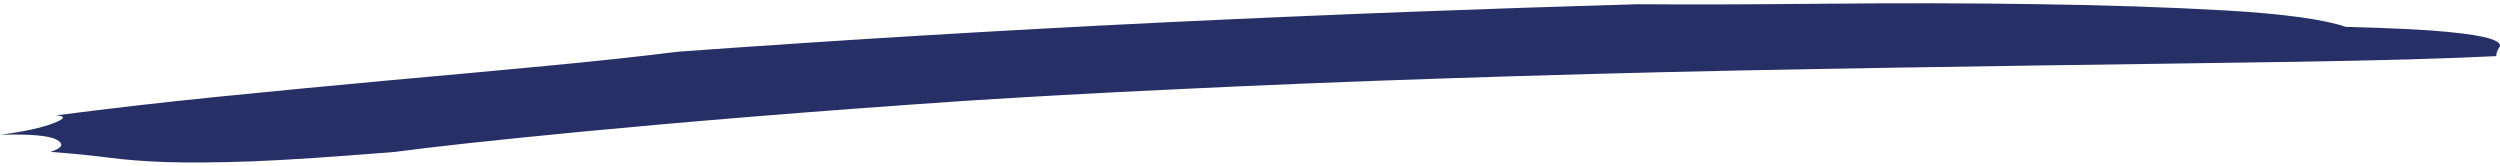 <svg xmlns="http://www.w3.org/2000/svg" id="Layer_1" viewBox="0 0 302 20"><defs><style>      .st0 {        fill: #263066;      }    </style></defs><path class="st0" d="M283.31,3.24c5.61.15,9.68.35,12.25.6,2.55.25,4.32.52,5.29.85.97.32,1.32.66,1.08,1.01-.25.35-.38.71-.38,1.08-6.35.32-14.33.52-23.93.68-9.62.15-20.14.29-31.56.45-11.44.17-23.33.35-35.72.6-12.39.25-24.41.58-36.04.97-11.64.38-22.44.83-32.37,1.31-9.95.46-18.17.94-24.7,1.35-20.09,1.35-35.66,2.69-46.76,3.75-11.1,1.06-18.68,1.91-22.76,2.46-7.24.58-12.97.98-17.22,1.14-4.24.15-7.7.18-10.39.09-2.69-.09-5.01-.28-6.99-.54-1.97-.26-4.3-.49-7.01-.69,1.41-.46,1.68-.95.77-1.46-.91-.51-3.18-.72-6.84-.61,2.89-.38,5.03-.85,6.44-1.4,1.41-.55,1.51-.86.28-.94,6.03-.78,12.48-1.54,19.37-2.23s13.73-1.35,20.51-1.97c6.78-.6,13.19-1.2,19.25-1.77,6.04-.57,11.37-1.14,15.97-1.72,18.68-1.35,38.23-2.55,58.66-3.54,20.43-.98,39.53-1.69,57.32-2.2,6.33.05,13.83.02,22.49-.06,8.65-.08,17.18-.08,25.61.05,8.41.11,16.09.37,23.04.77,6.95.4,11.76,1.08,14.43,1.98h-.05Z"></path></svg>